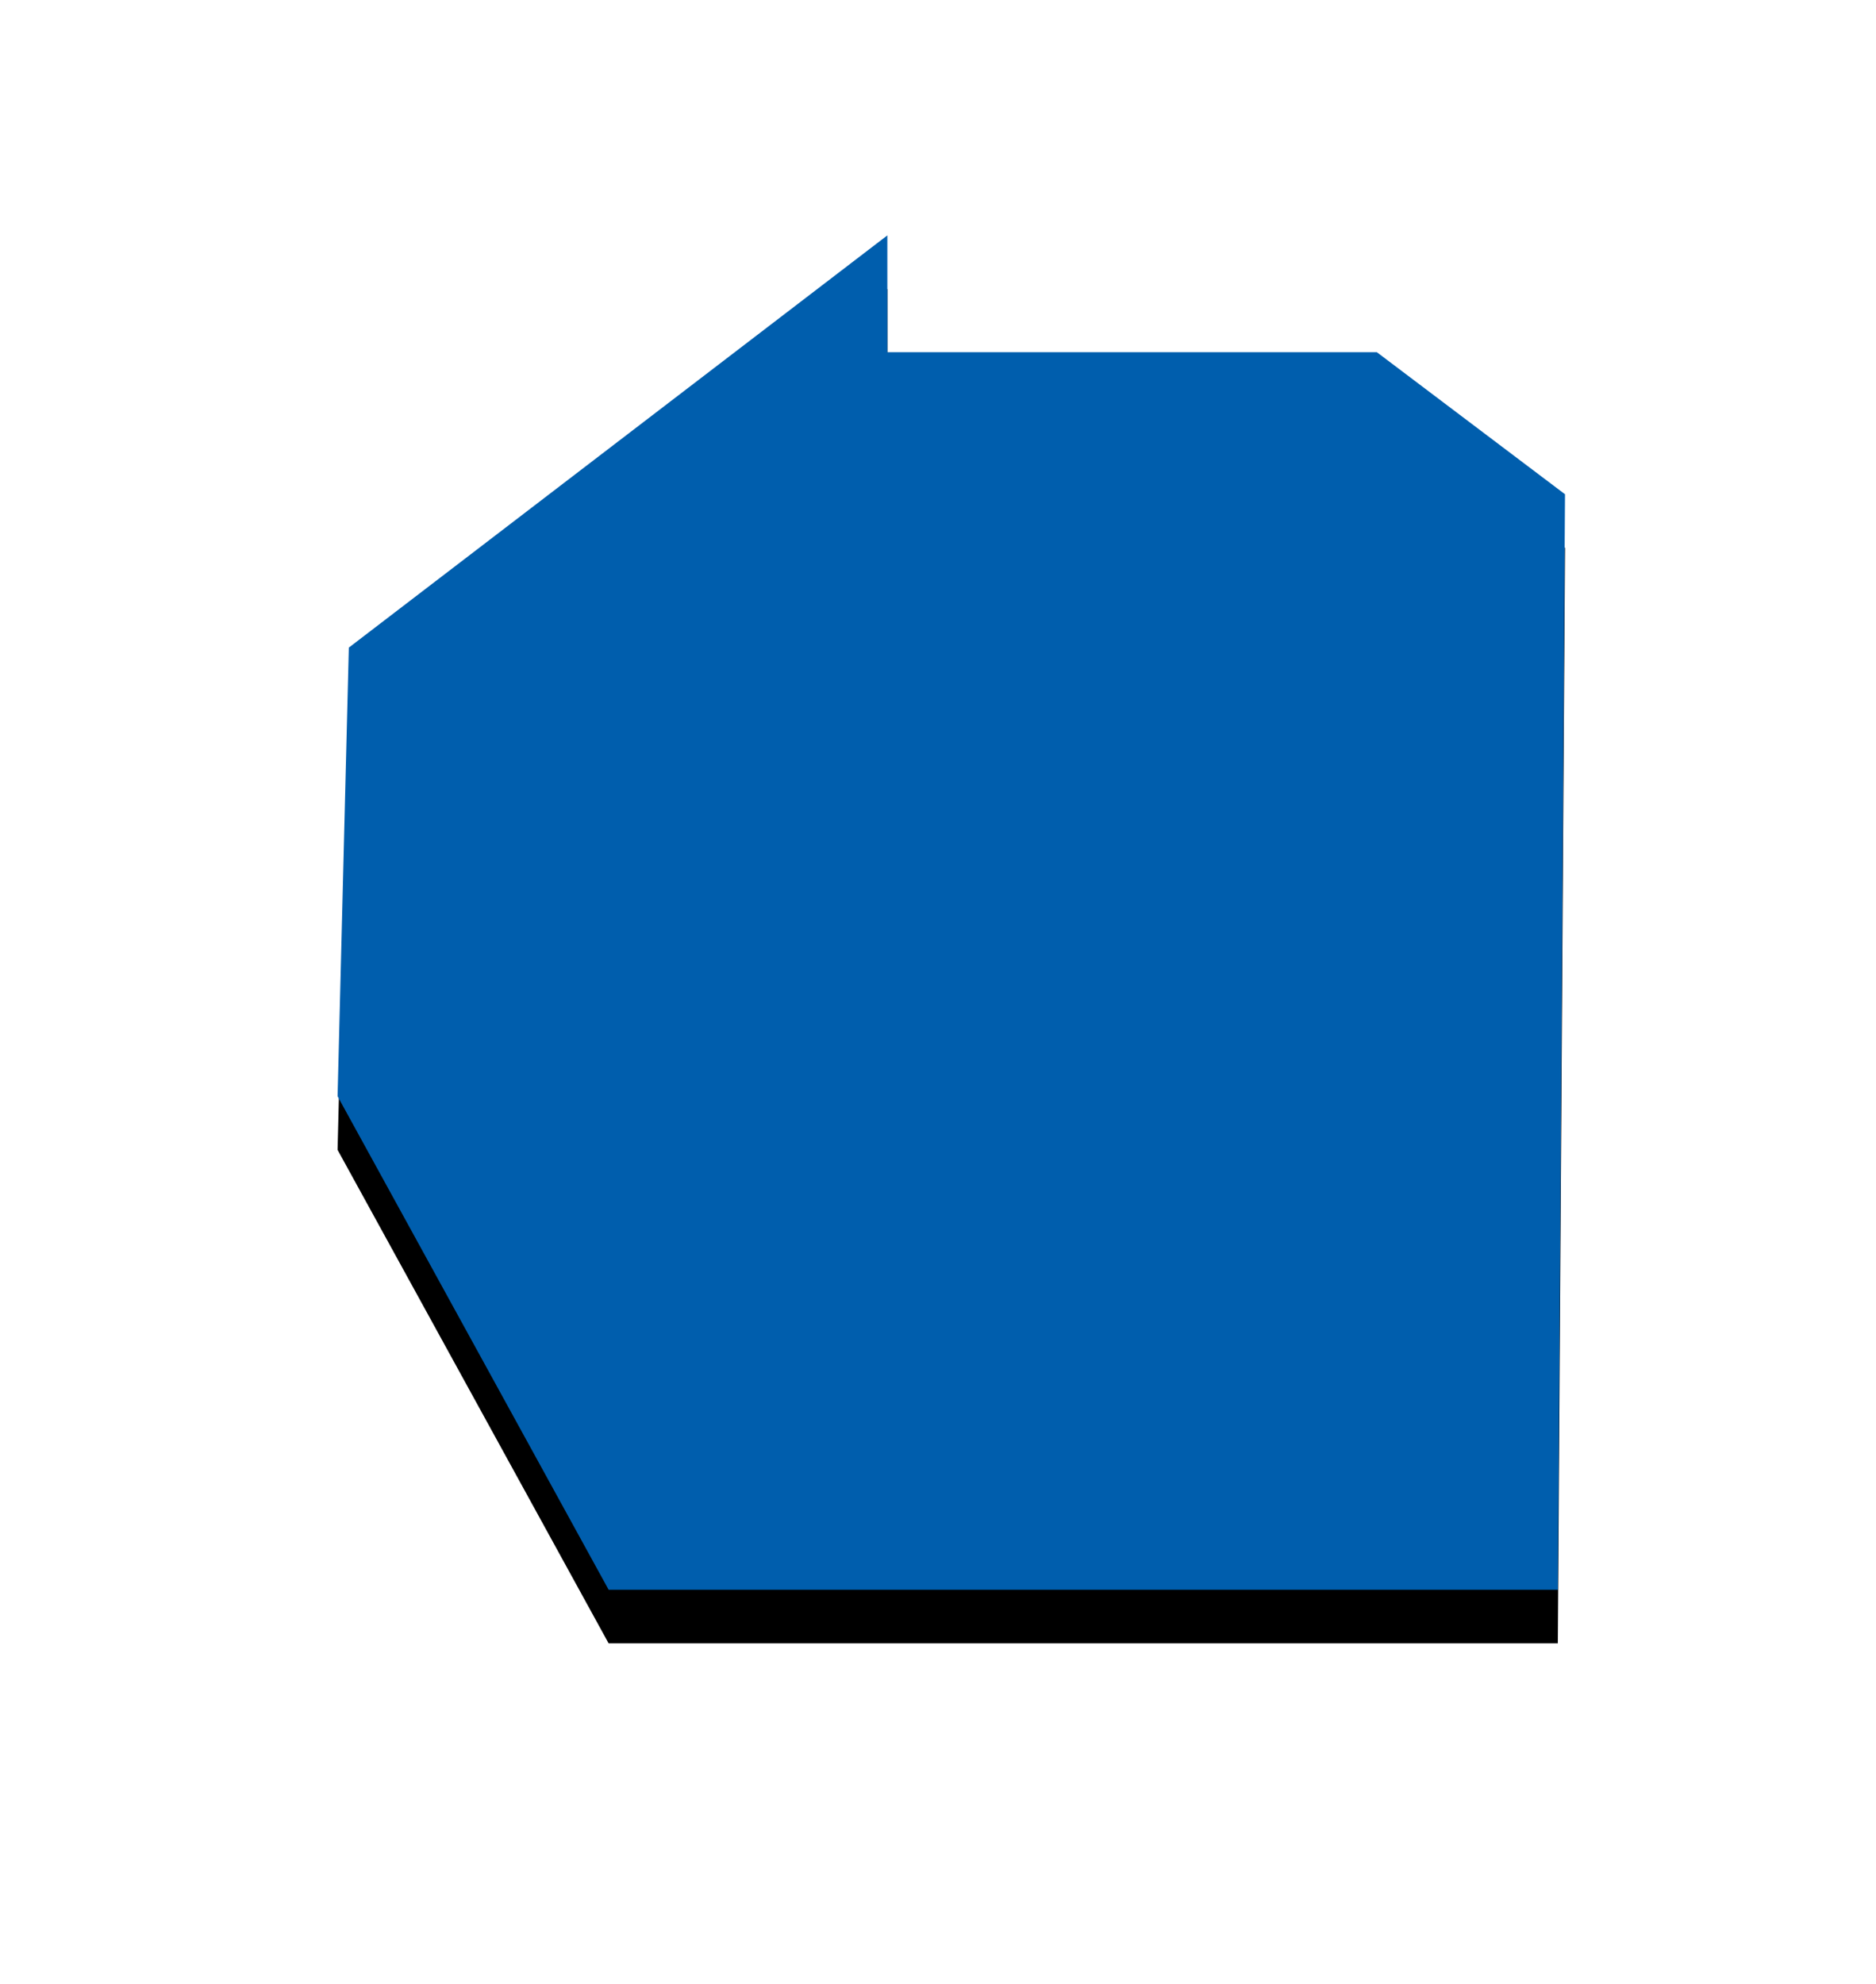 <svg width="35" height="37" viewBox="0 0 35 37" xmlns="http://www.w3.org/2000/svg" xmlns:xlink="http://www.w3.org/1999/xlink"><title>pref44</title><defs><linearGradient x1="0%" y1="50%" y2="50%" id="c"><stop stop-color="#005ead" offset="0%"/><stop stop-color="#005ead" offset="100%"/></linearGradient><path id="b" d="M25.688 6.569h-9.133V4.39L6.508 12.078l-.21 8.367 5.057 9.204h17.709l.134-20.431z"/><filter x="-41.5%" y="-33.7%" width="183%" height="175.2%" filterUnits="objectBoundingBox" id="a"><feOffset dy="1" in="SourceAlpha" result="shadowOffsetOuter1"/><feGaussianBlur stdDeviation="3" in="shadowOffsetOuter1" result="shadowBlurOuter1"/><feComposite in="shadowBlurOuter1" in2="SourceAlpha" operator="out" result="shadowBlurOuter1"/><feColorMatrix values="0 0 0 0 0 0 0 0 0 0 0 0 0 0 0 0 0 0 0.1 0" in="shadowBlurOuter1"/></filter></defs><g fill="none" fill-rule="evenodd"><use fill="#000" filter="url(#a)" xlink:href="#b"/><path fill="url(#c)" d="M25.688 6.569h-9.133V4.39L6.508 12.078l-.21 8.367 5.057 9.204h17.709l.134-20.431z"/></g></svg>